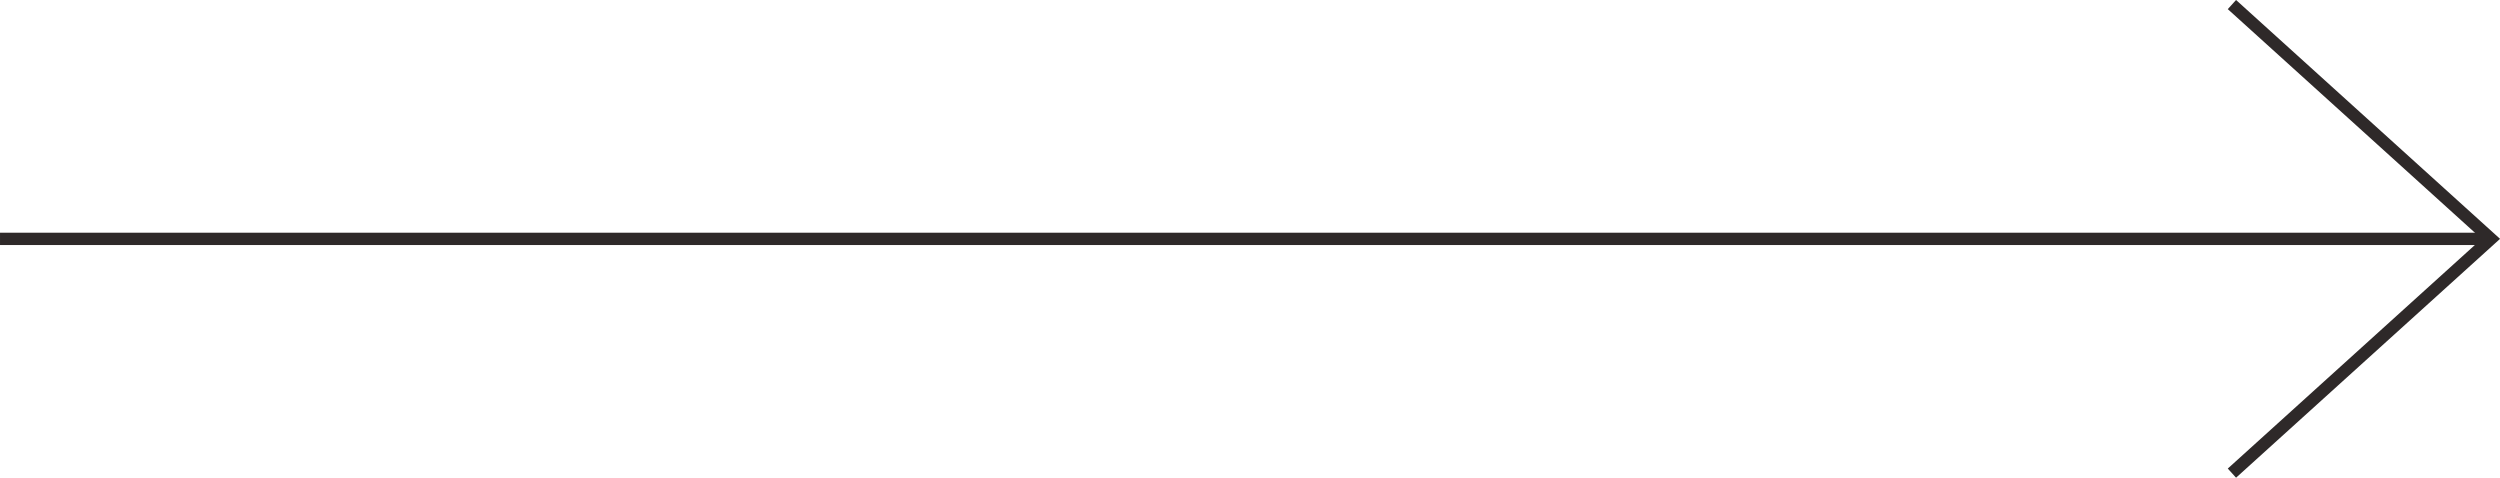 <svg xmlns="http://www.w3.org/2000/svg" viewBox="0 0 202.745 38.742"><g fill="none" stroke="#2e2929" data-name="グループ 59850"><path d="M.001 19.372h202" data-name="パス 8869"/><path stroke-miterlimit="10" d="m181.004.37 21 19-21 19" data-name="パス 86"/></g></svg>
